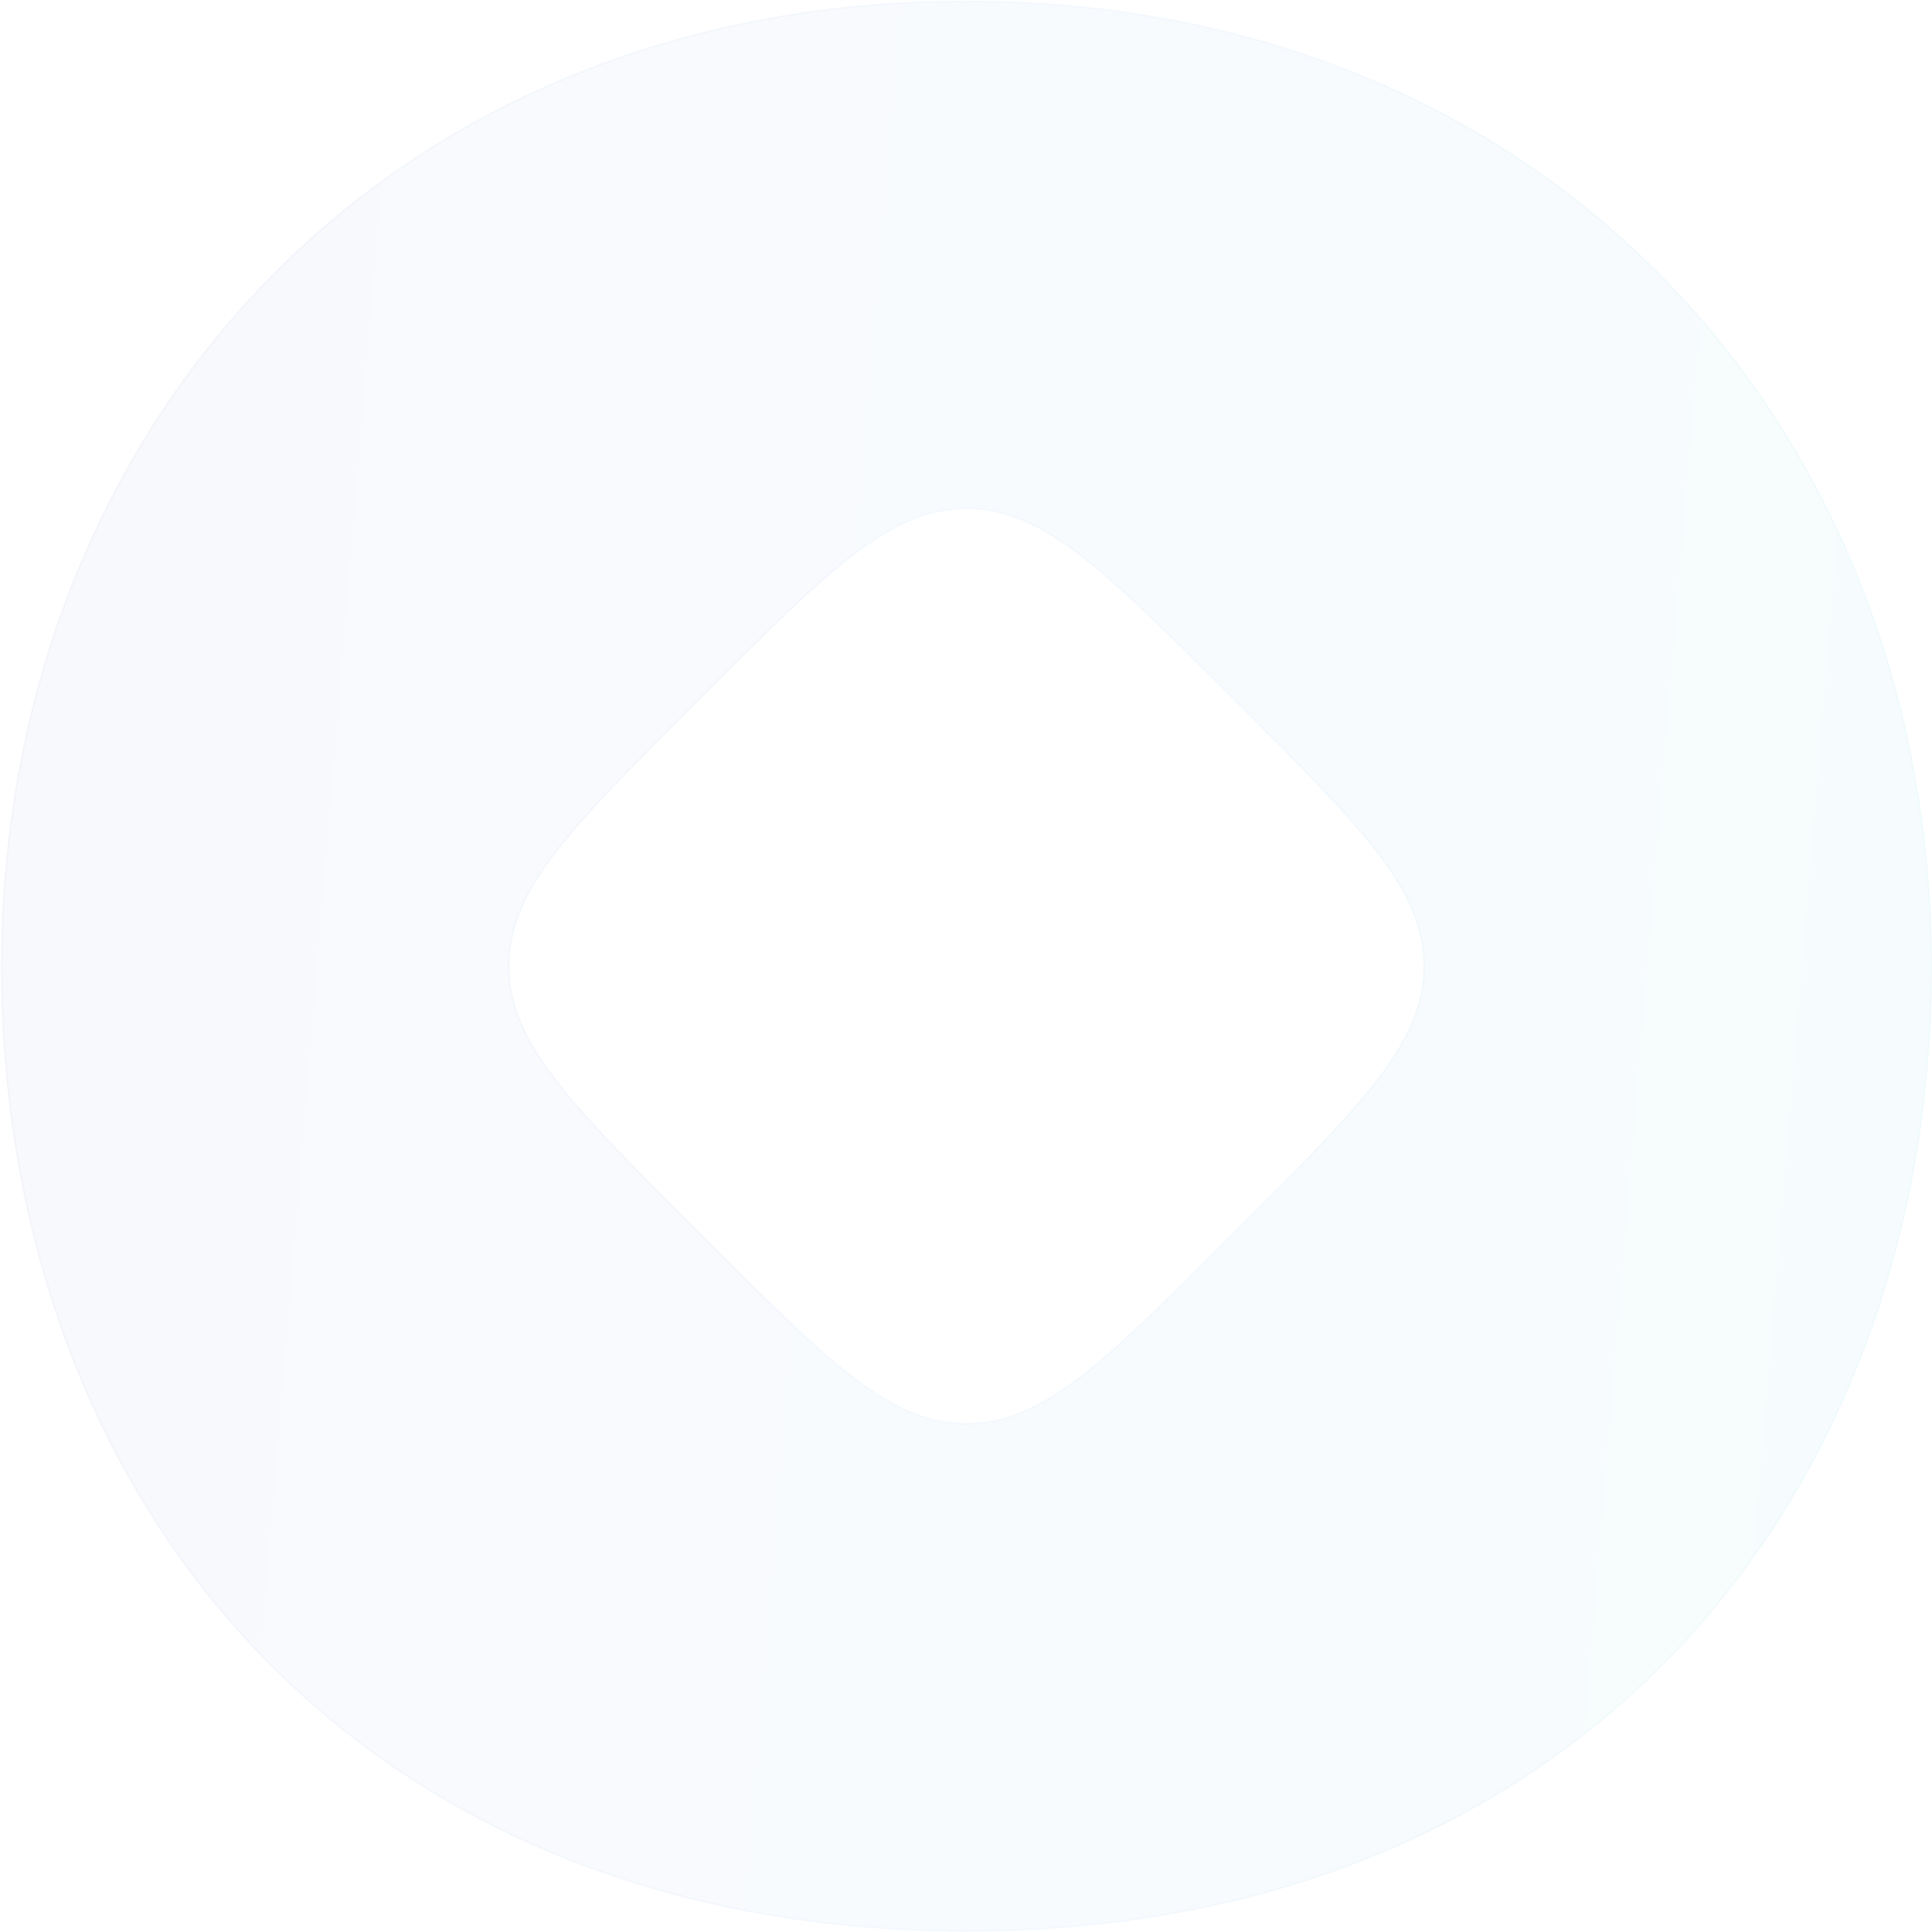 <svg xmlns="http://www.w3.org/2000/svg" width="1401" height="1401" viewBox="0 0 1401 1401" fill="none"><g style="mix-blend-mode:multiply"><mask id="path-1-inside-1_2_360" fill="white"><path fill-rule="evenodd" clip-rule="evenodd" d="M700.845 1400.58C1144.63 1400.58 1400.85 1087.18 1400.85 700.58C1400.85 313.98 1126.21 0.58 700.845 0.58C275.478 0.58 0.845 313.98 0.845 700.58C0.845 1087.18 257.056 1400.58 700.845 1400.58ZM511.974 502.61L502.875 511.708L502.875 511.708C413.84 600.743 369.323 645.261 369.323 700.58C369.323 755.899 413.84 800.417 502.875 889.452L511.974 898.55C601.009 987.585 645.526 1032.1 700.846 1032.1C756.165 1032.1 800.682 987.585 889.717 898.55L898.816 889.452L898.816 889.451C987.851 800.417 1032.37 755.899 1032.37 700.58C1032.37 645.261 987.851 600.743 898.816 511.708L898.816 511.708L889.718 502.61C800.682 413.575 756.165 369.057 700.846 369.057C645.526 369.057 601.009 413.575 511.974 502.61Z"></path></mask><path fill-rule="evenodd" clip-rule="evenodd" d="M700.845 1400.58C1144.63 1400.58 1400.85 1087.18 1400.85 700.58C1400.85 313.98 1126.21 0.58 700.845 0.58C275.478 0.58 0.845 313.98 0.845 700.58C0.845 1087.18 257.056 1400.58 700.845 1400.58ZM511.974 502.61L502.875 511.708L502.875 511.708C413.84 600.743 369.323 645.261 369.323 700.58C369.323 755.899 413.84 800.417 502.875 889.452L511.974 898.55C601.009 987.585 645.526 1032.1 700.846 1032.1C756.165 1032.1 800.682 987.585 889.717 898.55L898.816 889.452L898.816 889.451C987.851 800.417 1032.37 755.899 1032.37 700.58C1032.37 645.261 987.851 600.743 898.816 511.708L898.816 511.708L889.718 502.61C800.682 413.575 756.165 369.057 700.846 369.057C645.526 369.057 601.009 413.575 511.974 502.61Z" fill="url(#paint0_linear_2_360)" fill-opacity="0.04"></path><path d="M502.875 511.708L502.168 511.001L502.875 511.708ZM502.875 889.452L503.582 888.745H503.582L502.875 889.452ZM511.974 898.55L511.266 899.257H511.266L511.974 898.55ZM889.717 898.55L889.01 897.843L889.717 898.55ZM898.816 889.452L899.523 890.159L898.816 889.452ZM898.816 511.708L898.109 512.415L898.816 511.708ZM889.718 502.61L890.425 501.903L889.718 502.61ZM1399.85 700.58C1399.85 893.66 1335.87 1068.4 1216.54 1194.87C1097.22 1321.32 922.491 1399.58 700.845 1399.58V1401.58C922.988 1401.58 1098.26 1323.14 1217.99 1196.24C1337.72 1069.36 1401.85 894.099 1401.85 700.58H1399.85ZM700.845 1.58C1125.62 1.58 1399.85 314.496 1399.85 700.58H1401.85C1401.85 313.465 1126.8 -0.42 700.845 -0.42V1.58ZM1.845 700.58C1.845 314.496 276.066 1.58 700.845 1.58V-0.42C274.889 -0.42 -0.155 313.465 -0.155 700.58H1.845ZM700.845 1399.58C479.199 1399.58 304.471 1321.32 185.152 1194.87C65.823 1068.4 1.845 893.66 1.845 700.58H-0.155C-0.155 894.099 63.972 1069.36 183.697 1196.24C303.43 1323.14 478.703 1401.58 700.845 1401.58V1399.58ZM503.582 512.415L512.681 503.317L511.266 501.903L502.168 511.001L503.582 512.415ZM503.582 512.415L503.582 512.415L502.168 511.001L502.168 511.001L503.582 512.415ZM370.323 700.58C370.323 673.227 381.315 648.479 403.506 619.394C425.714 590.286 459.045 556.953 503.582 512.415L502.168 511.001C457.67 555.499 424.225 588.941 401.916 618.181C379.589 647.443 368.323 672.614 368.323 700.58H370.323ZM503.582 888.745C459.045 844.207 425.714 810.874 403.506 781.766C381.315 752.681 370.323 727.933 370.323 700.58H368.323C368.323 728.546 379.589 753.716 401.916 782.979C424.225 812.219 457.671 845.661 502.168 890.159L503.582 888.745ZM512.681 897.843L503.582 888.745L502.168 890.159L511.266 899.257L512.681 897.843ZM700.846 1031.1C673.492 1031.1 648.744 1020.11 619.66 997.919C590.552 975.711 557.218 942.38 512.681 897.843L511.266 899.257C555.764 943.755 589.207 977.2 618.446 999.51C647.709 1021.84 672.879 1033.1 700.846 1033.1V1031.1ZM889.01 897.843C844.473 942.38 811.139 975.711 782.031 997.919C752.947 1020.11 728.199 1031.1 700.846 1031.1V1033.1C728.812 1033.1 753.982 1021.84 783.245 999.51C812.484 977.2 845.927 943.755 890.425 899.257L889.01 897.843ZM898.109 888.745L889.01 897.843L890.425 899.257L899.523 890.159L898.109 888.745ZM898.109 888.744L898.109 888.745L899.523 890.159L899.523 890.159L898.109 888.744ZM1031.37 700.58C1031.37 727.933 1020.38 752.681 998.185 781.766C975.977 810.873 942.646 844.207 898.109 888.744L899.523 890.159C944.021 845.661 977.466 812.218 999.775 782.979C1022.1 753.716 1033.37 728.546 1033.37 700.58H1031.37ZM898.109 512.416C942.646 556.953 975.977 590.286 998.185 619.394C1020.38 648.479 1031.37 673.227 1031.37 700.58H1033.37C1033.37 672.614 1022.1 647.443 999.775 618.181C977.466 588.941 944.021 555.499 899.523 511.001L898.109 512.416ZM898.109 512.415L898.109 512.416L899.523 511.001L899.523 511.001L898.109 512.415ZM889.01 503.317L898.109 512.415L899.523 511.001L890.425 501.903L889.01 503.317ZM700.846 370.057C728.199 370.057 752.947 381.049 782.031 403.24C811.139 425.449 844.473 458.779 889.01 503.317L890.425 501.903C845.927 457.405 812.484 423.959 783.245 401.65C753.982 379.324 728.812 368.057 700.846 368.057V370.057ZM512.681 503.317C557.218 458.779 590.552 425.449 619.66 403.24C648.744 381.049 673.492 370.057 700.846 370.057V368.057C672.879 368.057 647.709 379.324 618.446 401.65C589.207 423.959 555.764 457.405 511.266 501.903L512.681 503.317Z" fill="url(#paint1_linear_2_360)" fill-opacity="0.04" mask="url(#path-1-inside-1_2_360)"></path></g><defs><linearGradient id="paint0_linear_2_360" x1="0.845" y1="0.58" x2="1505.64" y2="124.116" gradientUnits="userSpaceOnUse"><stop stop-color="#405DB1"></stop><stop offset="0.504" stop-color="#4F91DC"></stop><stop offset="1" stop-color="#1BACC6"></stop></linearGradient><linearGradient id="paint1_linear_2_360" x1="0.845" y1="0.58" x2="1505.64" y2="124.116" gradientUnits="userSpaceOnUse"><stop stop-color="#405DB1"></stop><stop offset="0.504" stop-color="#4F91DC"></stop><stop offset="1" stop-color="#1BACC6"></stop></linearGradient></defs></svg>